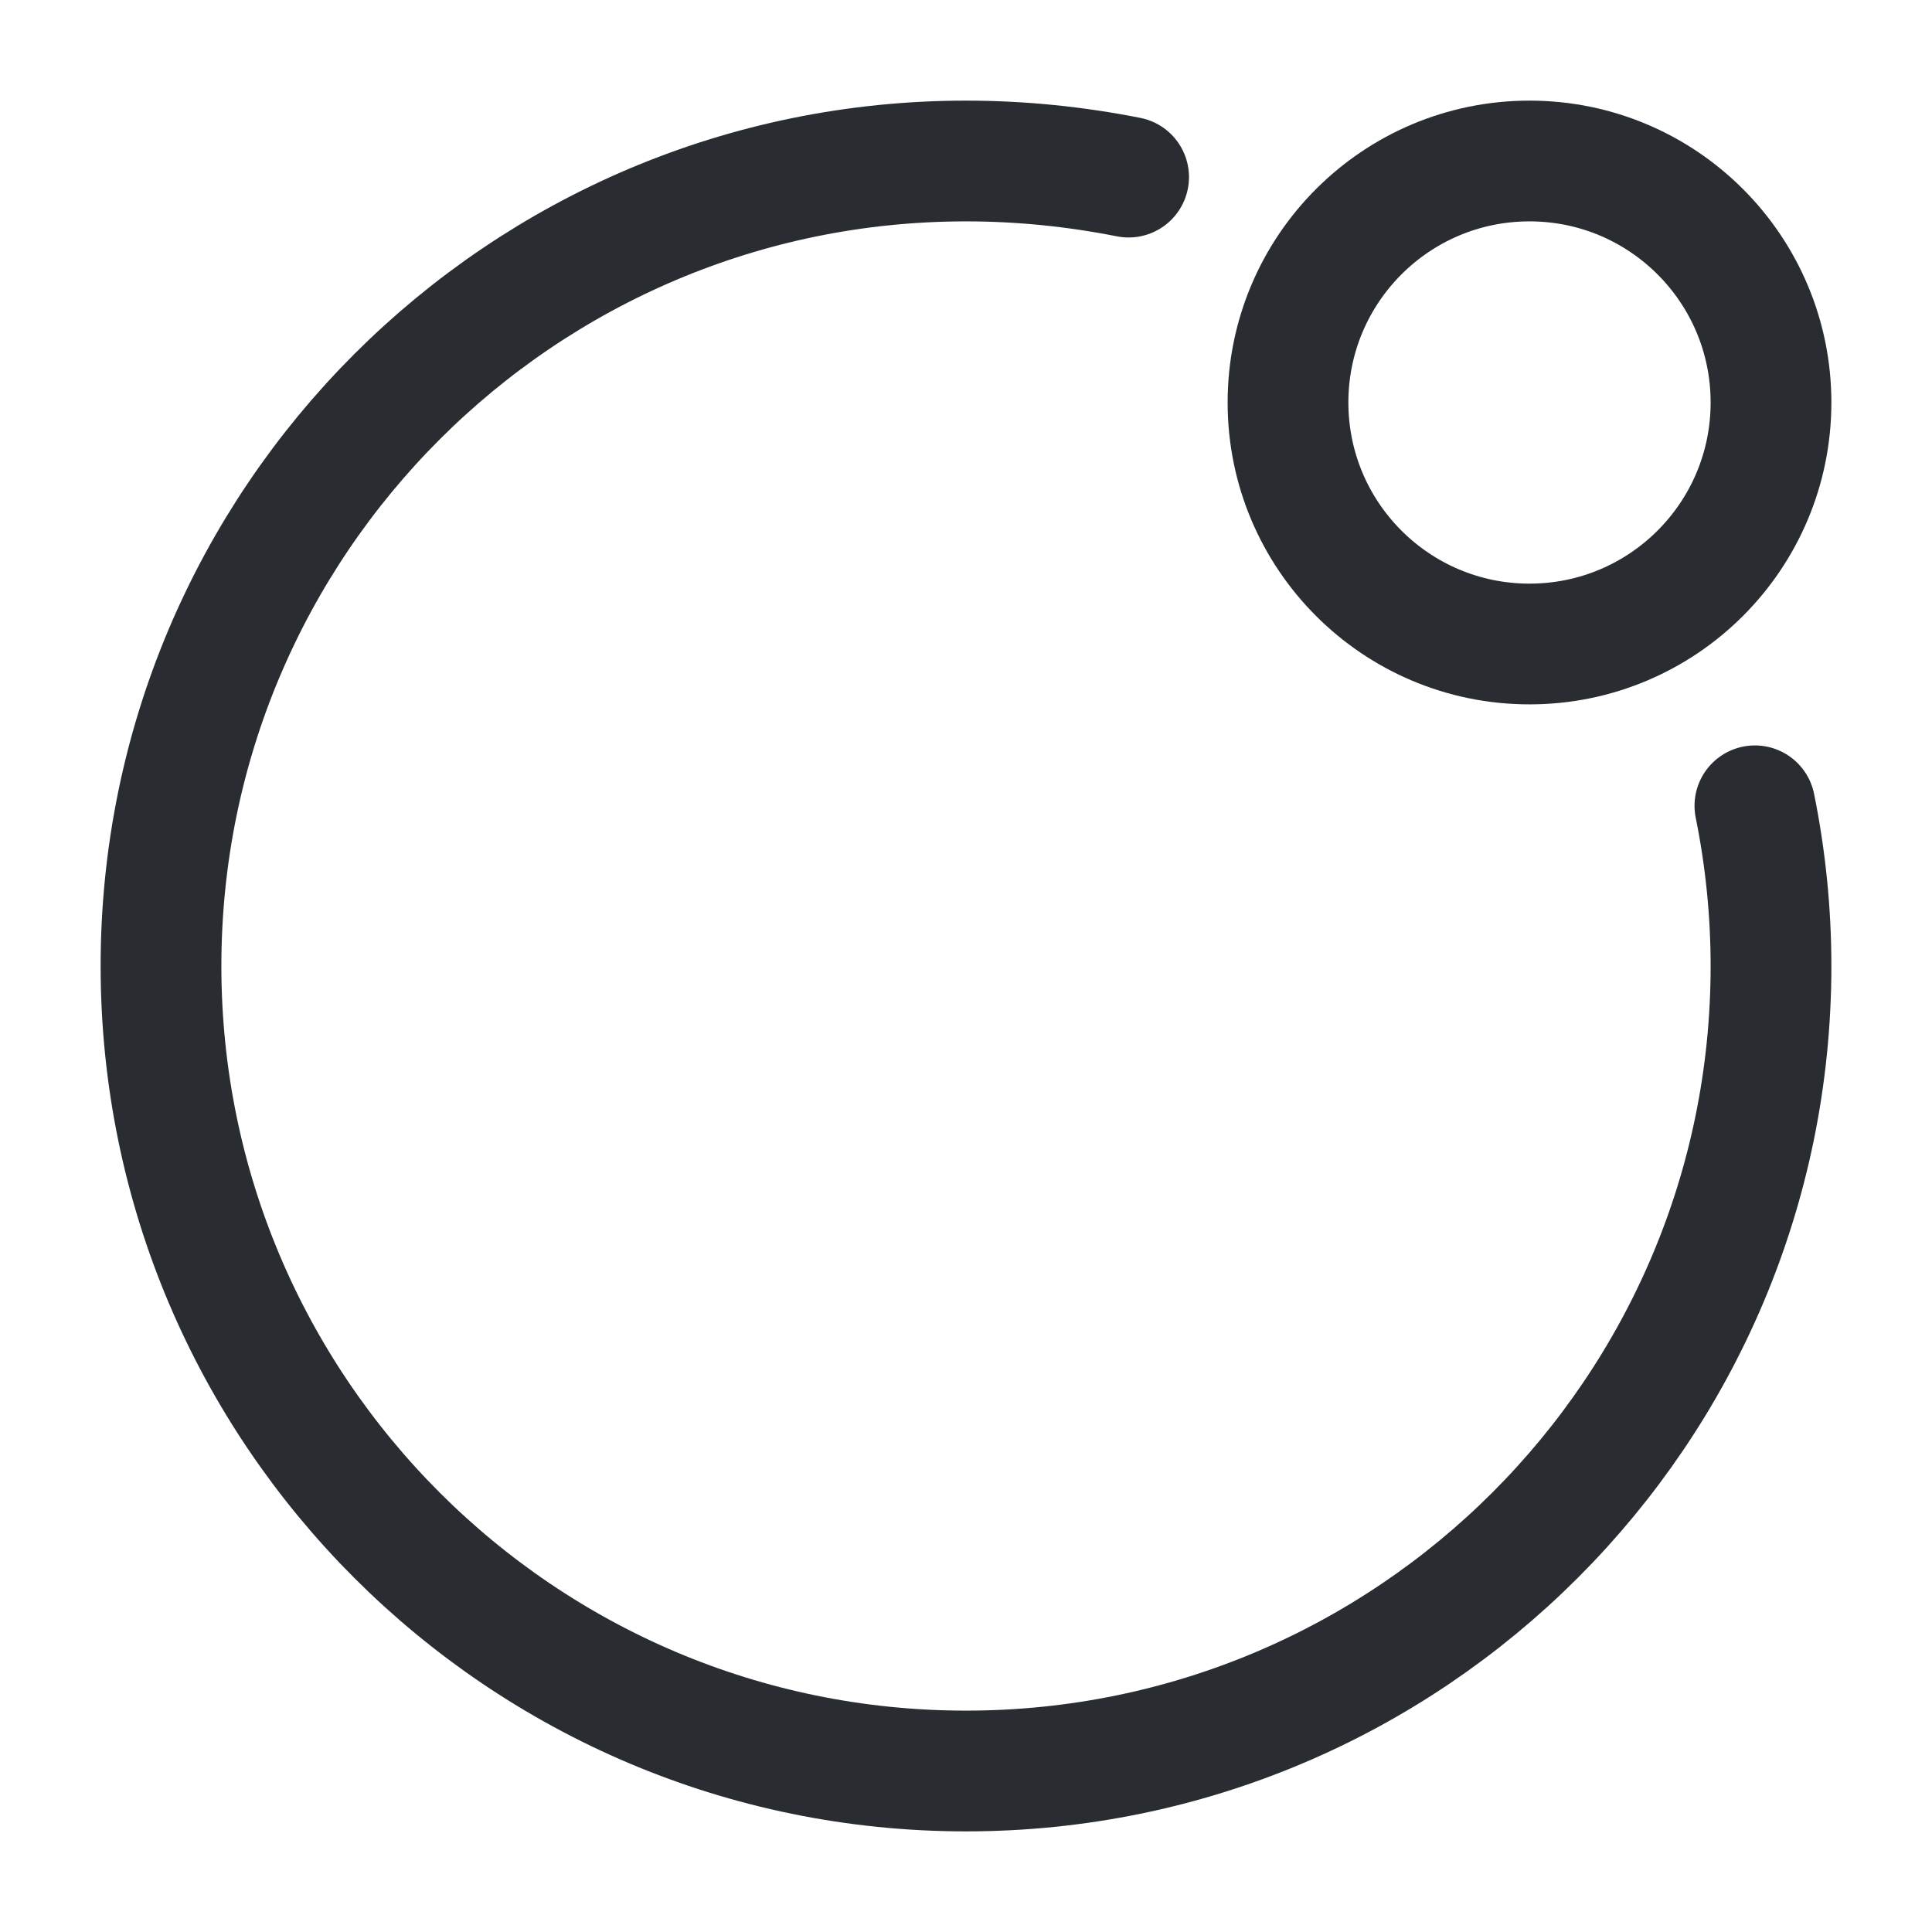 <svg style="transform: rotate(90deg);" xmlns="http://www.w3.org/2000/svg" fill="none" viewBox="0 0 24 24" height="24" width="24">
<path stroke-linejoin="round" stroke-linecap="round" stroke-width="1.5" stroke="#292D32" d="M19 8C20.657 8 22 6.657 22 5C22 3.343 20.657 2 19 2C17.343 2 16 3.343 16 5C16 6.657 17.343 8 19 8Z"></path>
<path stroke-linejoin="round" stroke-linecap="round" stroke-width="1.5" stroke="#292D32" d="M14.02 2.2C13.36 2.07 12.69 2 12 2C6.48 2 2 6.48 2 12C2 17.52 6.48 22 12 22C17.52 22 22 17.52 22 12C22 11.32 21.93 10.65 21.8 10.01"></path>
</svg>
